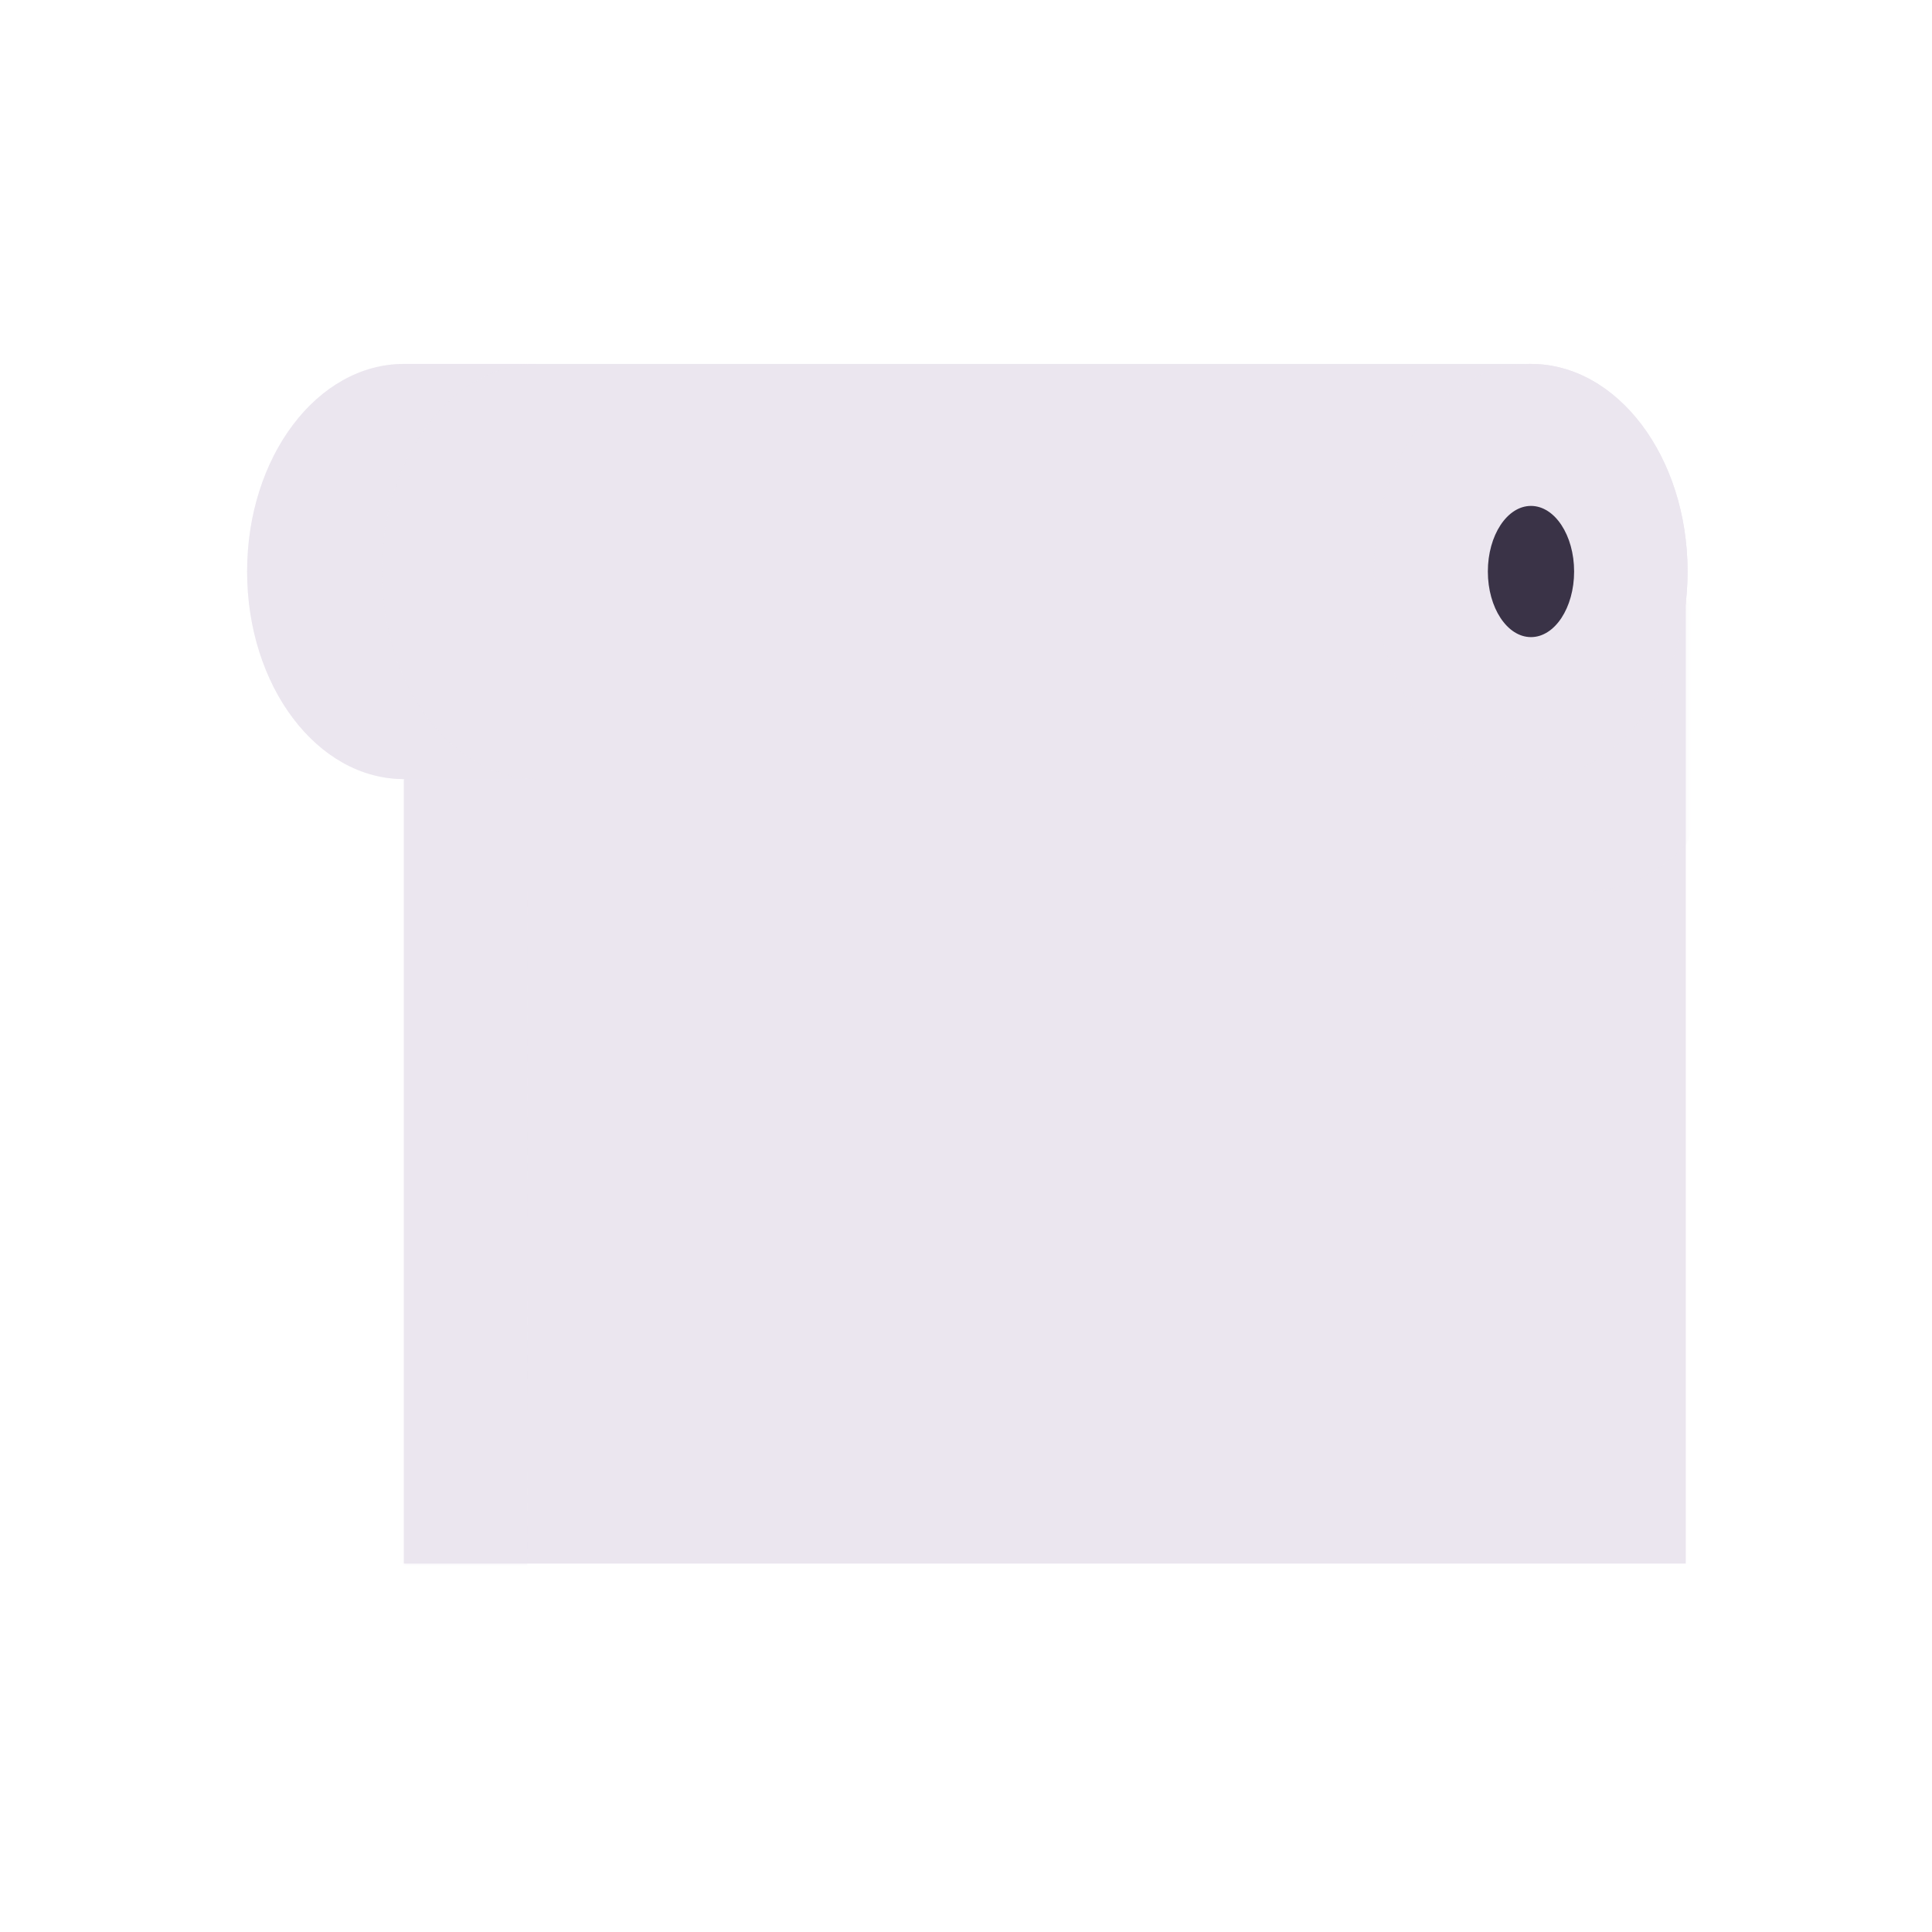 <svg xmlns="http://www.w3.org/2000/svg" width="430" height="430" style="width:100%;height:100%;transform:translate3d(0,0,0);content-visibility:visible" viewBox="0 0 430 430"><defs><clipPath id="c"><path d="M0 0h430v430H0z"/></clipPath><clipPath id="f"><path d="M0 0h430v430H0z"/></clipPath><clipPath id="d"><path d="M0 0h430v430H0z"/></clipPath><path id="a" style="display:none"/><path id="b" fill="#EBE6EF" d="M-142.65-67.35v174.6h285.3v-214.5" class="primary" style="display:block" transform="translate(232.55 240.75)"/><mask id="g" mask-type="alpha"><use xmlns:ns1="http://www.w3.org/1999/xlink" ns1:href="#a"/></mask><mask id="e" mask-type="alpha"><use xmlns:ns2="http://www.w3.org/1999/xlink" ns2:href="#b"/></mask></defs><g clip-path="url(#c)"><g clip-path="url(#d)" style="display:block"><path fill="#EBE6EF" d="M-142.65-67.35v174.6h285.3v-214.5" class="primary" style="display:block" transform="translate(232.55 240.75)"/><g mask="url(#e)" opacity=".5" style="mix-blend-mode:multiply;display:block"><path fill="#EBE6EF" d="m117.338 407 .081-208.6h235.68v-.003c8.342-.124 16.009-3.967 22.101-10.335L409.7 121 72.4 138.5 72.319 407z" class="primary" opacity="1"/></g><g style="display:block"><path fill="#EBE6EF" d="M55 127.2c0 25.5 15.6 46.2 34.9 46.2h251.2l-.4-92.4H89.9C70.6 81 55 101.7 55 127.2" class="primary"/><g opacity=".3" style="mix-blend-mode:multiply"><path fill="#EBE6EF" d="M55 127.2c0 25.5 15.6 46.2 34.9 46.2h29.975C100.587 173.382 85 152.689 85 127.2c0-25.5 15.6-46.2 34.9-46.2h-30C70.6 81 55 101.7 55 127.2" class="primary" opacity="1"/></g><path fill="#EBE6EF" d="M340.7 173.4c19.275 0 34.9-20.684 34.9-46.2S359.975 81 340.7 81s-34.9 20.684-34.9 46.2 15.625 46.2 34.9 46.2" class="primary"/><g opacity=".9" style="mix-blend-mode:multiply"><path fill="#EBE6EF" d="M340.701 173.4c19.275 0 34.9-20.684 34.9-46.2S359.976 81 340.701 81s-34.9 20.684-34.9 46.2 15.625 46.2 34.9 46.2" class="primary" opacity="1"/></g></g><path fill="#3A3347" d="M340.747 141.8c5.302 0 9.6-6.537 9.6-14.6s-4.298-14.6-9.6-14.6-9.6 6.537-9.6 14.6 4.298 14.6 9.6 14.6" class="secondary" style="display:block"/></g><g clip-path="url(#f)" style="display:none"><path class="primary" style="display:none"/><g mask="url(#g)" style="mix-blend-mode:multiply;display:none"><path class="primary"/></g><g style="display:none"><path class="primary"/><path class="primary" style="mix-blend-mode:multiply"/><path class="primary"/><path class="primary" style="mix-blend-mode:multiply"/></g><path class="secondary" style="display:none"/></g></g></svg>
